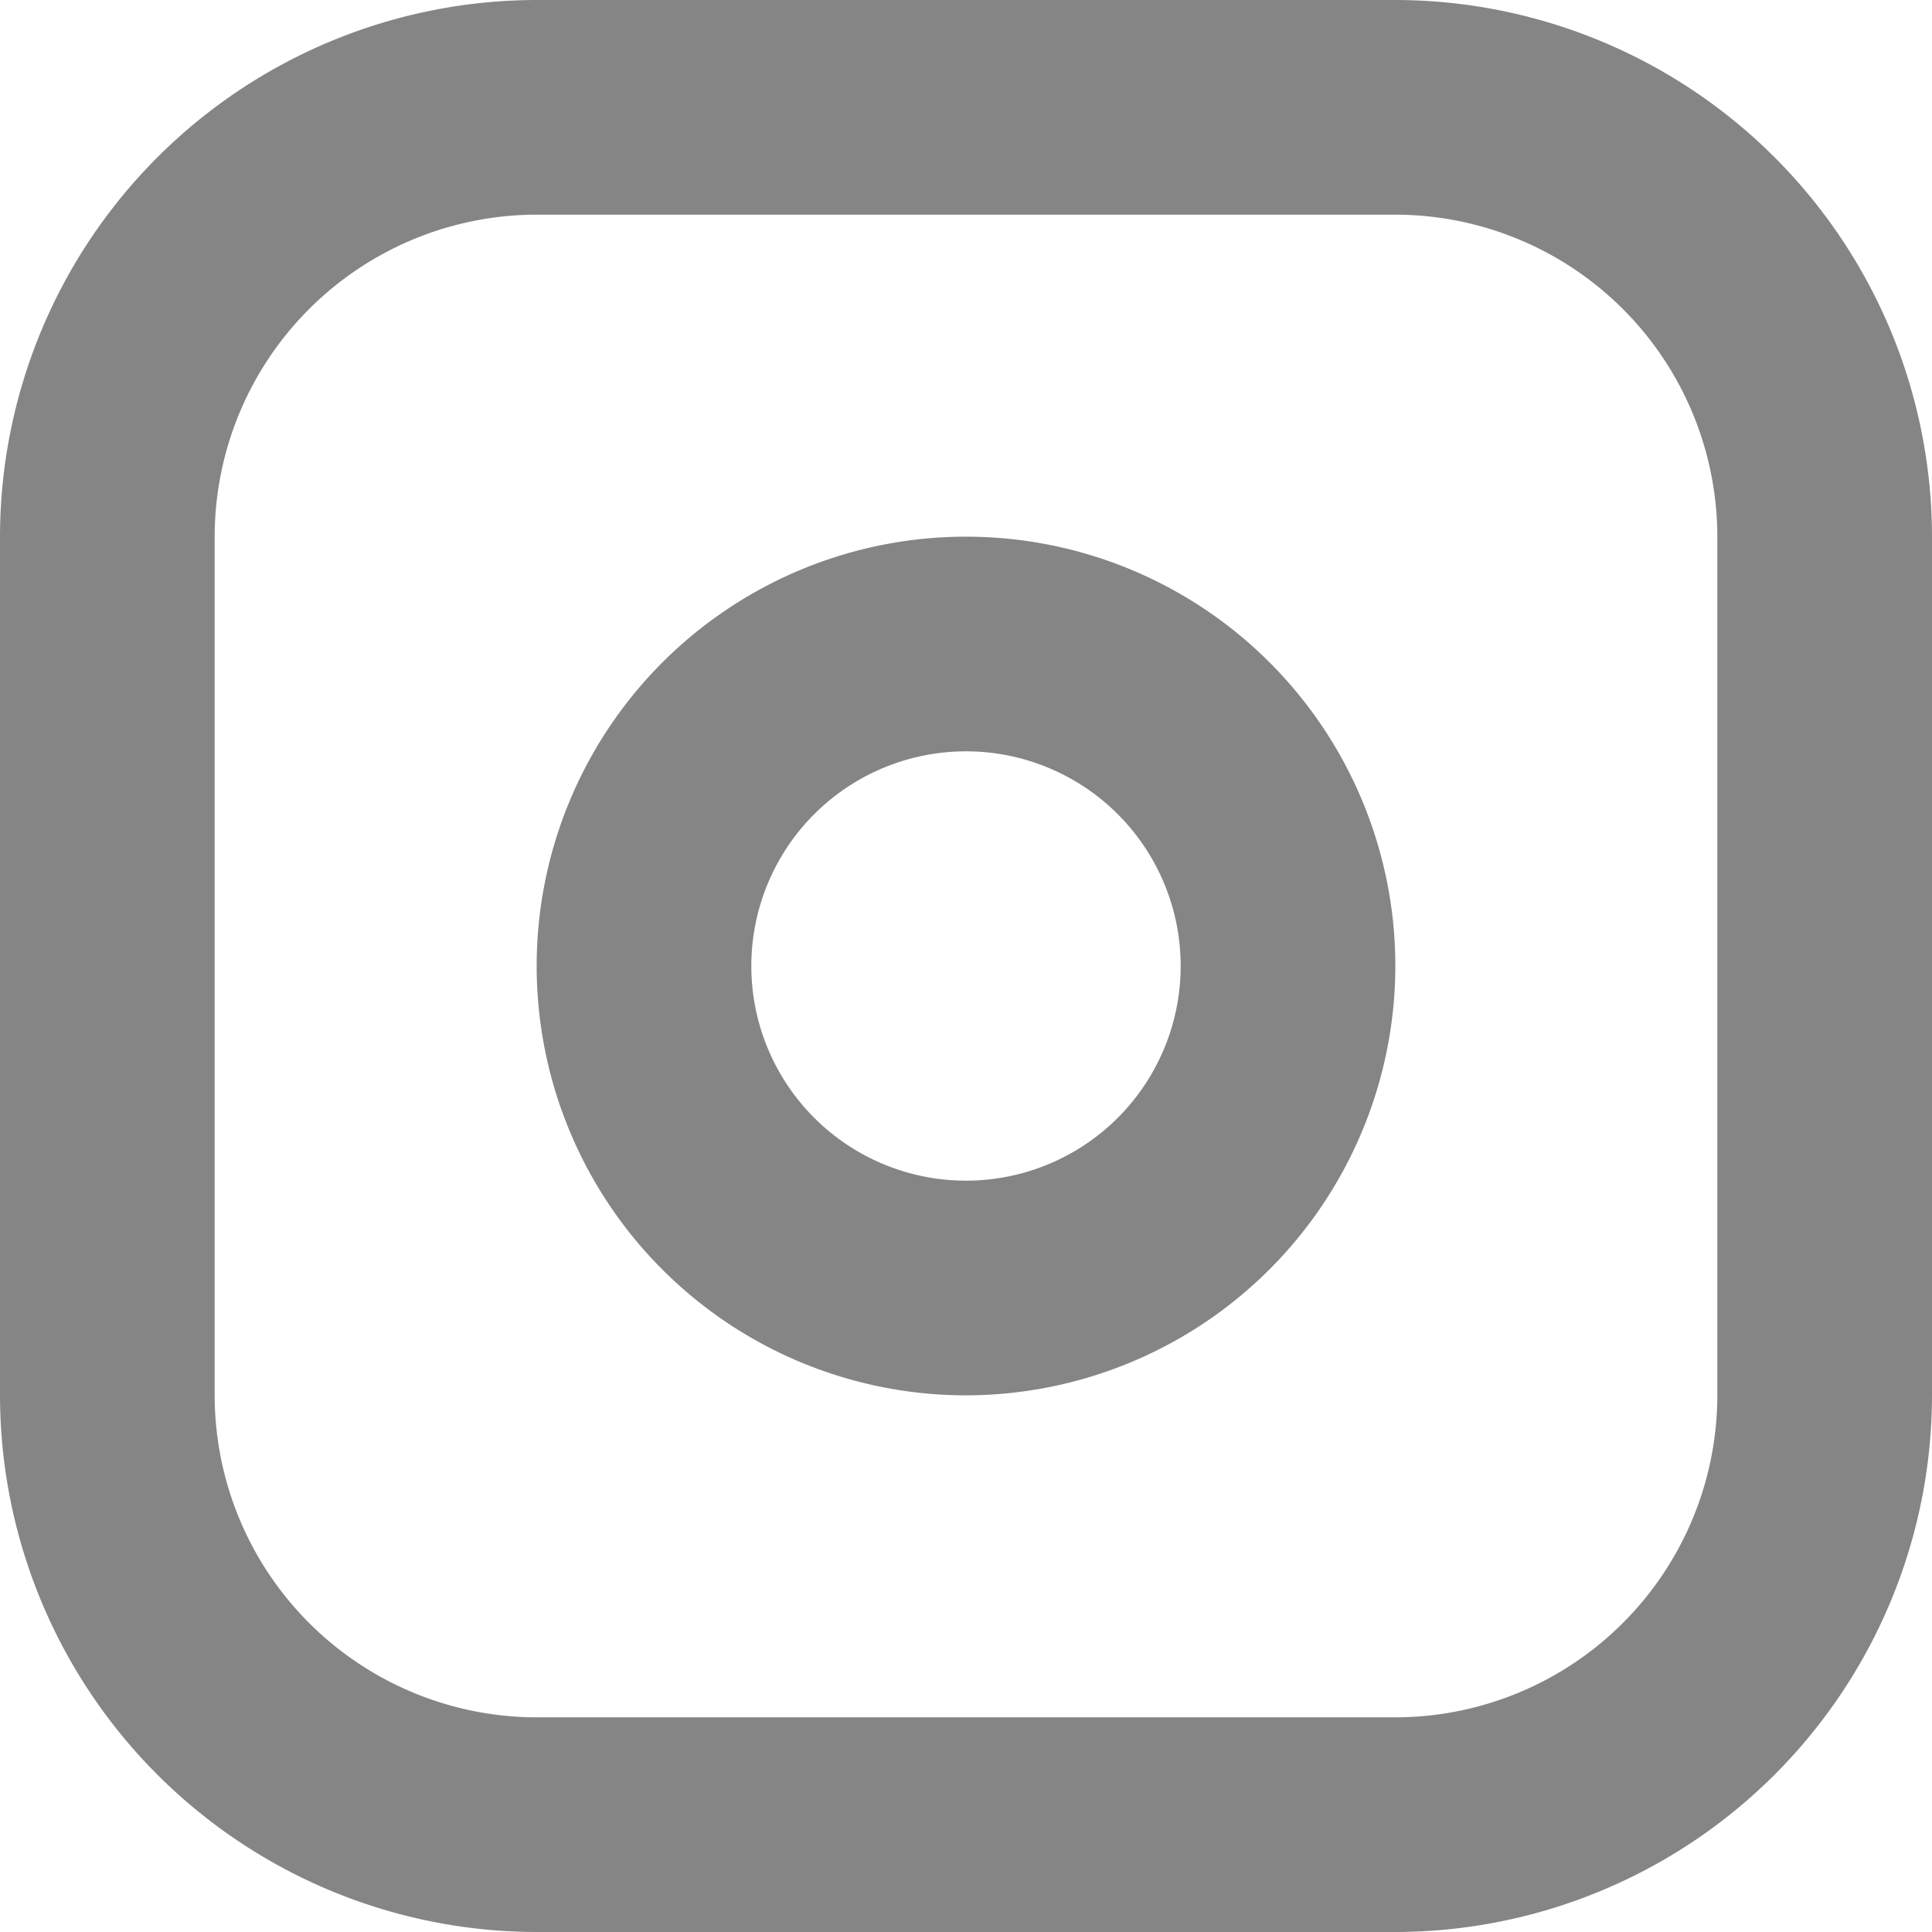 <?xml version="1.0" encoding="UTF-8" standalone="no"?><svg xmlns="http://www.w3.org/2000/svg" xmlns:xlink="http://www.w3.org/1999/xlink" fill="#858585" height="36" preserveAspectRatio="xMidYMid meet" version="1" viewBox="6.0 6.0 36.0 36.0" width="36" zoomAndPan="magnify"><g><path d="M0,0H48V48H0Z" fill="none"/><g id="change1_1"><path d="M32,42H16A10.011,10.011,0,0,1,6,32V16A10.011,10.011,0,0,1,16,6H32A10.011,10.011,0,0,1,42,16V32A10.011,10.011,0,0,1,32,42ZM16,10a6.006,6.006,0,0,0-6,6V32a6.006,6.006,0,0,0,6,6H32a6.006,6.006,0,0,0,6-6V16a6.006,6.006,0,0,0-6-6Z"/></g><g id="change1_2"><path d="M24,32a8,8,0,1,1,8-8A8.009,8.009,0,0,1,24,32Zm0-12a4,4,0,1,0,4,4A4,4,0,0,0,24,20Z"/></g></g></svg>